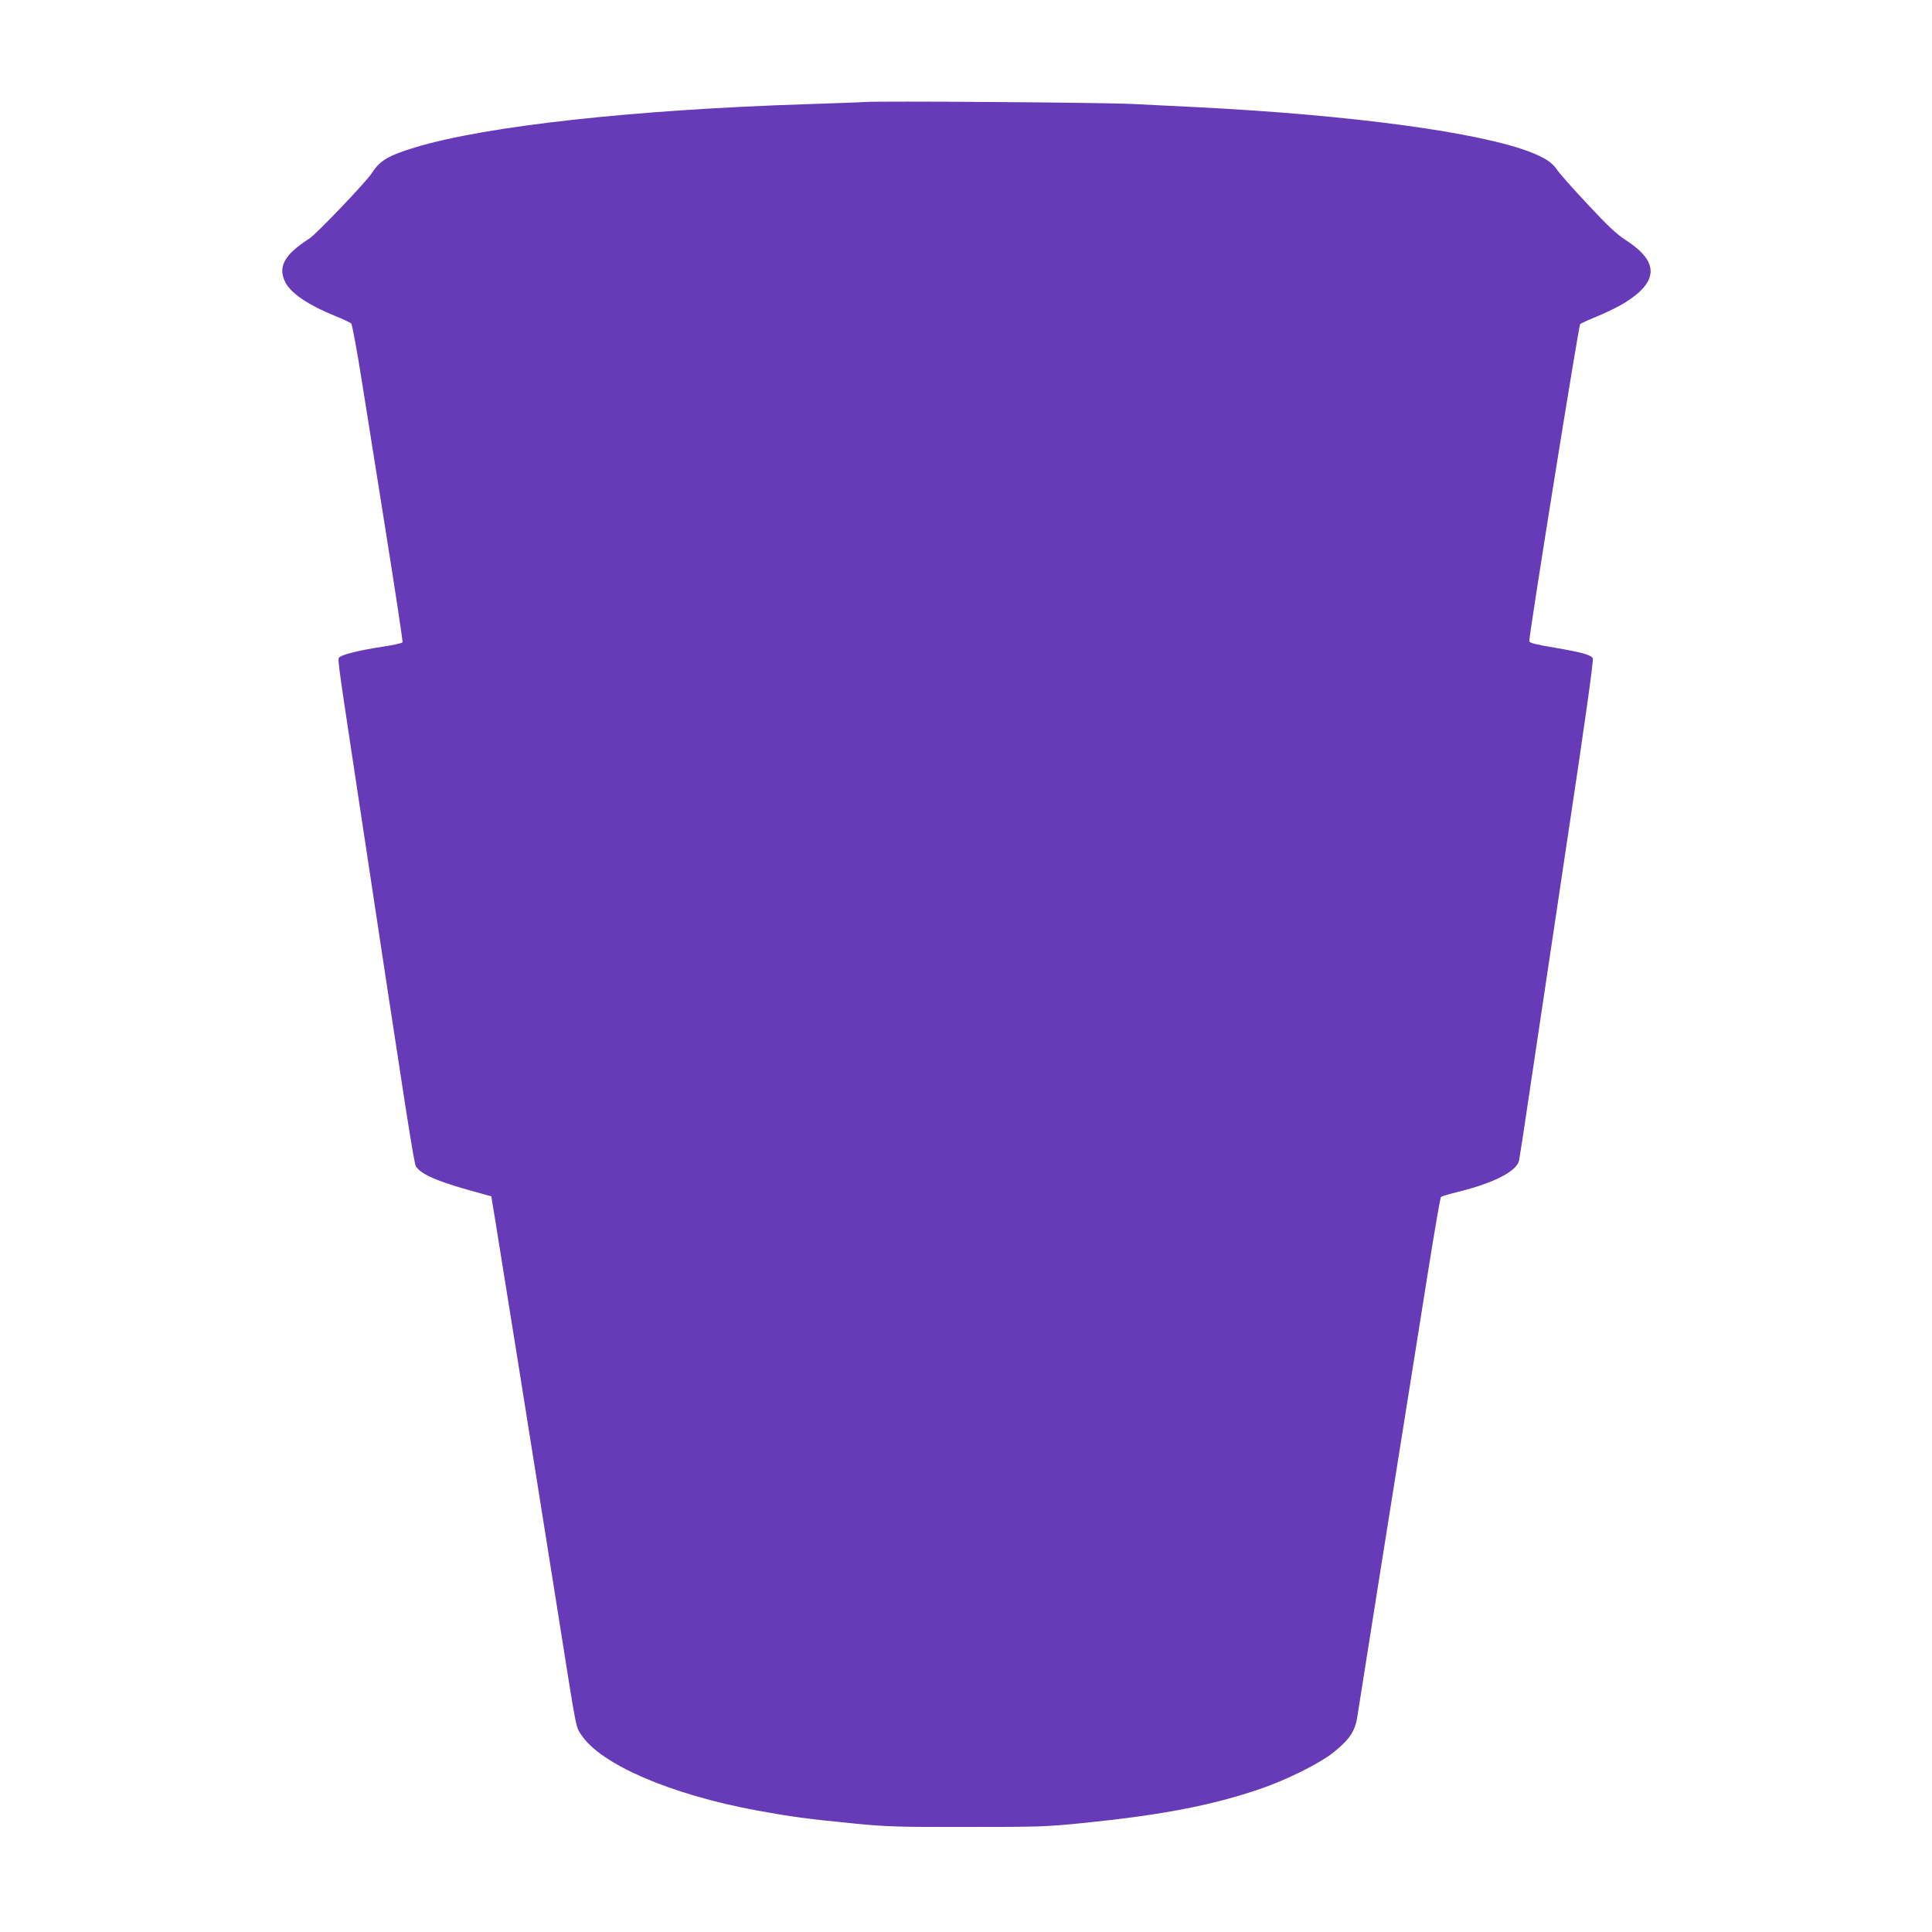<?xml version="1.0" standalone="no"?>
<!DOCTYPE svg PUBLIC "-//W3C//DTD SVG 20010904//EN"
 "http://www.w3.org/TR/2001/REC-SVG-20010904/DTD/svg10.dtd">
<svg version="1.0" xmlns="http://www.w3.org/2000/svg"
 width="1280pt" height="1280pt" viewBox="0 0 1280 1280"
 preserveAspectRatio="xMidYMid meet">
<g transform="translate(0,1280) scale(0.1,-0.1)"
fill="#673ab7" stroke="none">
<path d="M5725 12124 c-22 -2 -191 -8 -375 -14 -1155 -37 -2131 -145 -2598
-286 -178 -54 -237 -89 -287 -169 -35 -56 -368 -405 -416 -436 -165 -105 -210
-188 -159 -288 37 -74 150 -151 330 -224 52 -21 100 -44 107 -50 6 -7 39 -183
72 -392 33 -209 108 -679 166 -1044 58 -365 104 -669 102 -676 -3 -6 -60 -19
-128 -29 -141 -21 -265 -50 -286 -68 -18 -15 -28 59 112 -868 332 -2196 377
-2486 391 -2508 37 -57 157 -106 449 -184 l50 -14 27 -164 c28 -168 251 -1565
424 -2655 116 -733 108 -693 146 -750 129 -195 592 -394 1158 -499 229 -42
337 -57 657 -88 204 -20 282 -23 738 -22 482 0 525 1 780 27 519 53 846 116
1170 227 171 59 386 166 476 237 112 89 149 146 163 248 6 43 197 1245 471
2964 41 255 77 467 82 471 4 4 58 20 118 35 231 57 383 135 399 205 3 14 33
205 65 425 33 220 144 960 246 1644 126 834 184 1250 178 1260 -15 23 -77 40
-253 70 -126 21 -166 31 -168 43 -5 23 327 2091 337 2101 4 4 56 28 115 52 58
24 140 64 182 90 224 140 226 271 7 413 -60 38 -119 93 -253 237 -96 102 -186
204 -201 226 -33 50 -77 80 -171 118 -338 134 -1191 249 -2218 301 -118 6
-309 15 -425 21 -196 10 -1692 21 -1780 13z"/>
</g>
</svg>
